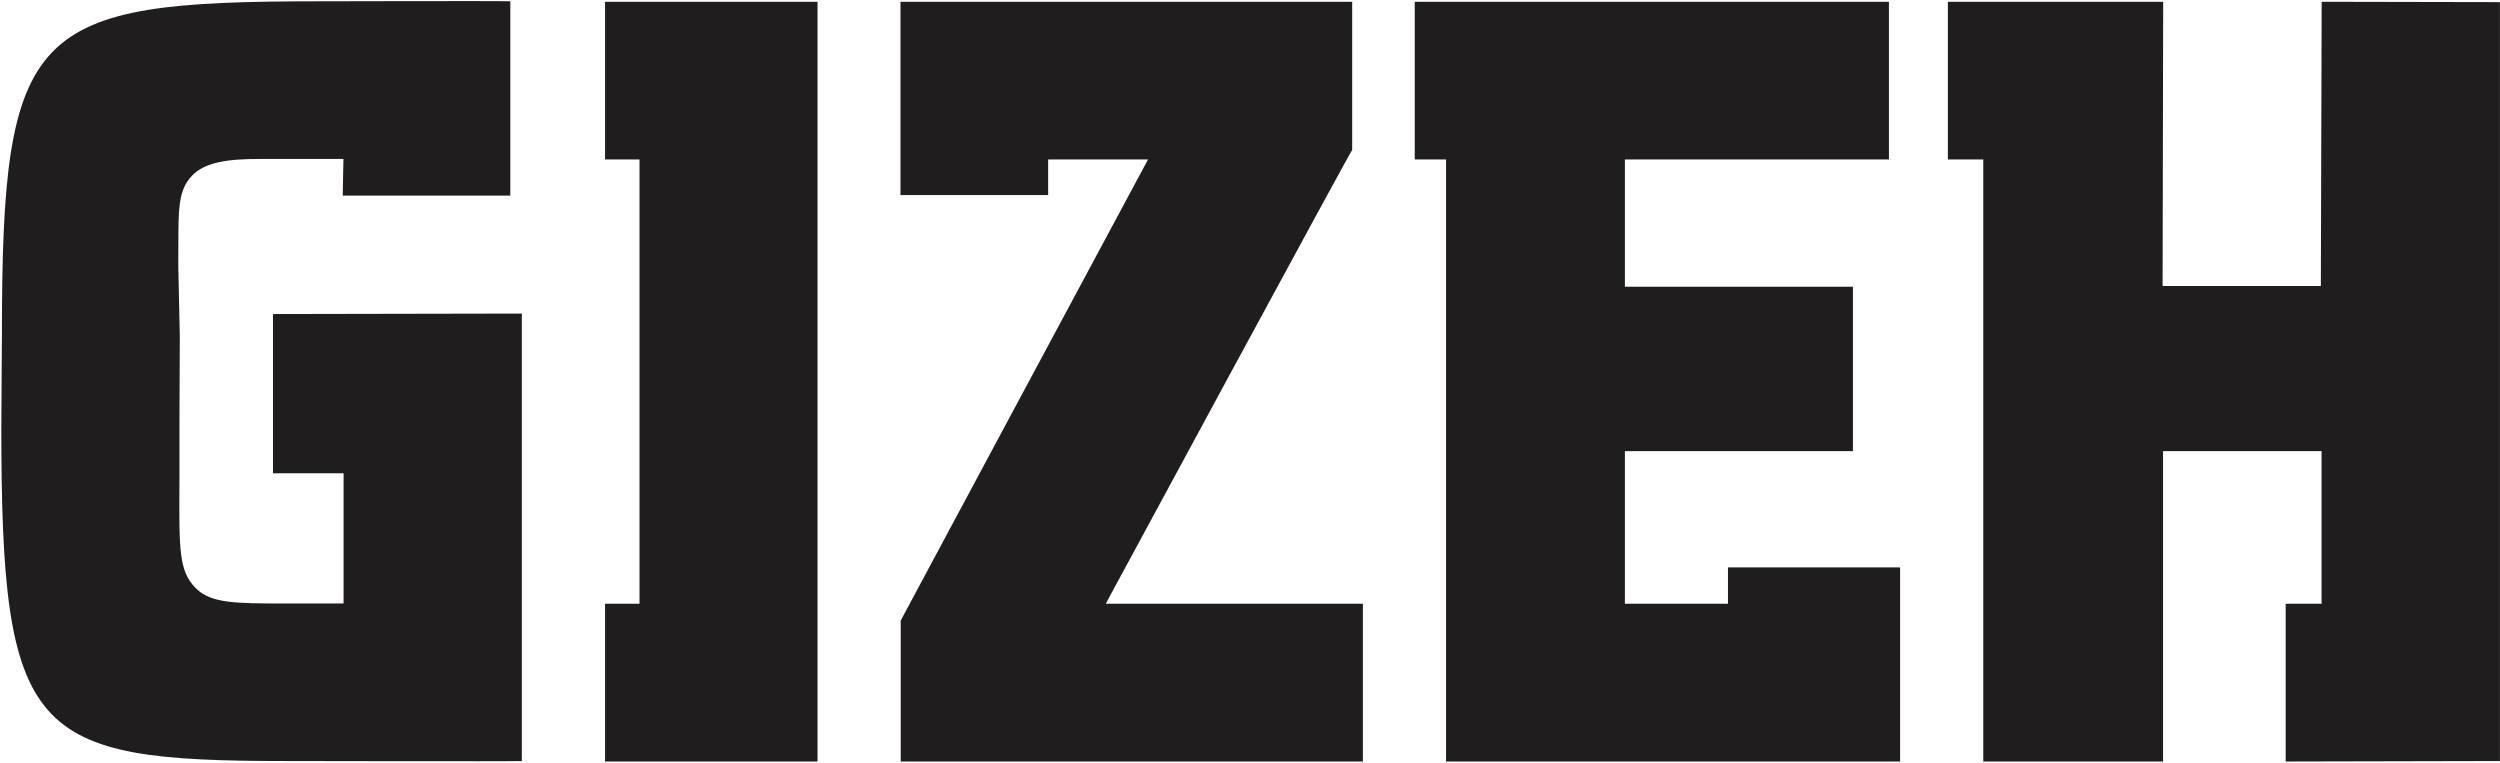 <svg width="1052" height="321" viewBox="0 0 1052 321" fill="none" xmlns="http://www.w3.org/2000/svg">
<g clip-path="url(#clip0_4203_7652)">
<path d="M0.553 179.582C0.553 310.24 13.03 320.245 120.668 320.245C120.668 320.245 213.997 320.444 219.592 320.245V131.948C213.948 131.948 120.569 132.147 114.875 132.147V199.144H144.582V253.945H120.222C99.279 253.945 88.782 253.945 82.395 247.524C75.315 240.407 75.315 231.696 75.513 202.777V179.632L75.662 141.505L75.018 111.59C75.216 89.739 74.177 80.83 80.861 73.861C86.406 68.137 96.11 66.893 109.132 66.893H144.532C144.532 66.893 144.235 78.59 144.235 82.323H214.74V0.544C210.185 0.344 134.482 0.544 134.482 0.544C12.683 0.544 0.8 10.697 0.8 141.455L0.553 179.582Z" fill="#201D1E"/>
<path d="M254.6 254.047V320.446H344.018V0.745H254.6V67.094H269.107V254.047H254.6Z" fill="#201D1E"/>
<path d="M568.999 63.112V0.745H378.923V82.077H441.061V67.094H483.096C483.096 67.094 379.716 259.672 379.023 261.115V320.446H573.504V254.047H465.321L467.797 249.418C467.797 249.418 568.652 62.864 568.999 63.112Z" fill="#201D1E"/>
<path d="M779.707 189.838V120.652H683.754V67.094H794.858V0.745H595.326V67.094H608.496V320.446H799.562V238.767H727.126V254.047H683.754V189.838H779.707Z" fill="#201D1E"/>
<path d="M961.81 254.047V320.446C967.405 320.446 1046.38 320.247 1051.97 320.247V0.894C1046.52 0.894 982.358 0.745 976.961 0.745C976.961 6.619 976.614 120.353 976.614 120.353H910.021C910.021 120.353 910.269 6.569 910.269 0.745H819.663V67.094H834.566V320.446H910.219V189.838H976.911V254.047H961.81Z" fill="#201D1E"/>
</g>
<defs>
<clipPath id="clip0_4203_7652">
<rect width="1051.42" height="319.992" fill="white" transform="translate(0.553 0.455)"/>
</clipPath>
</defs>
</svg>
